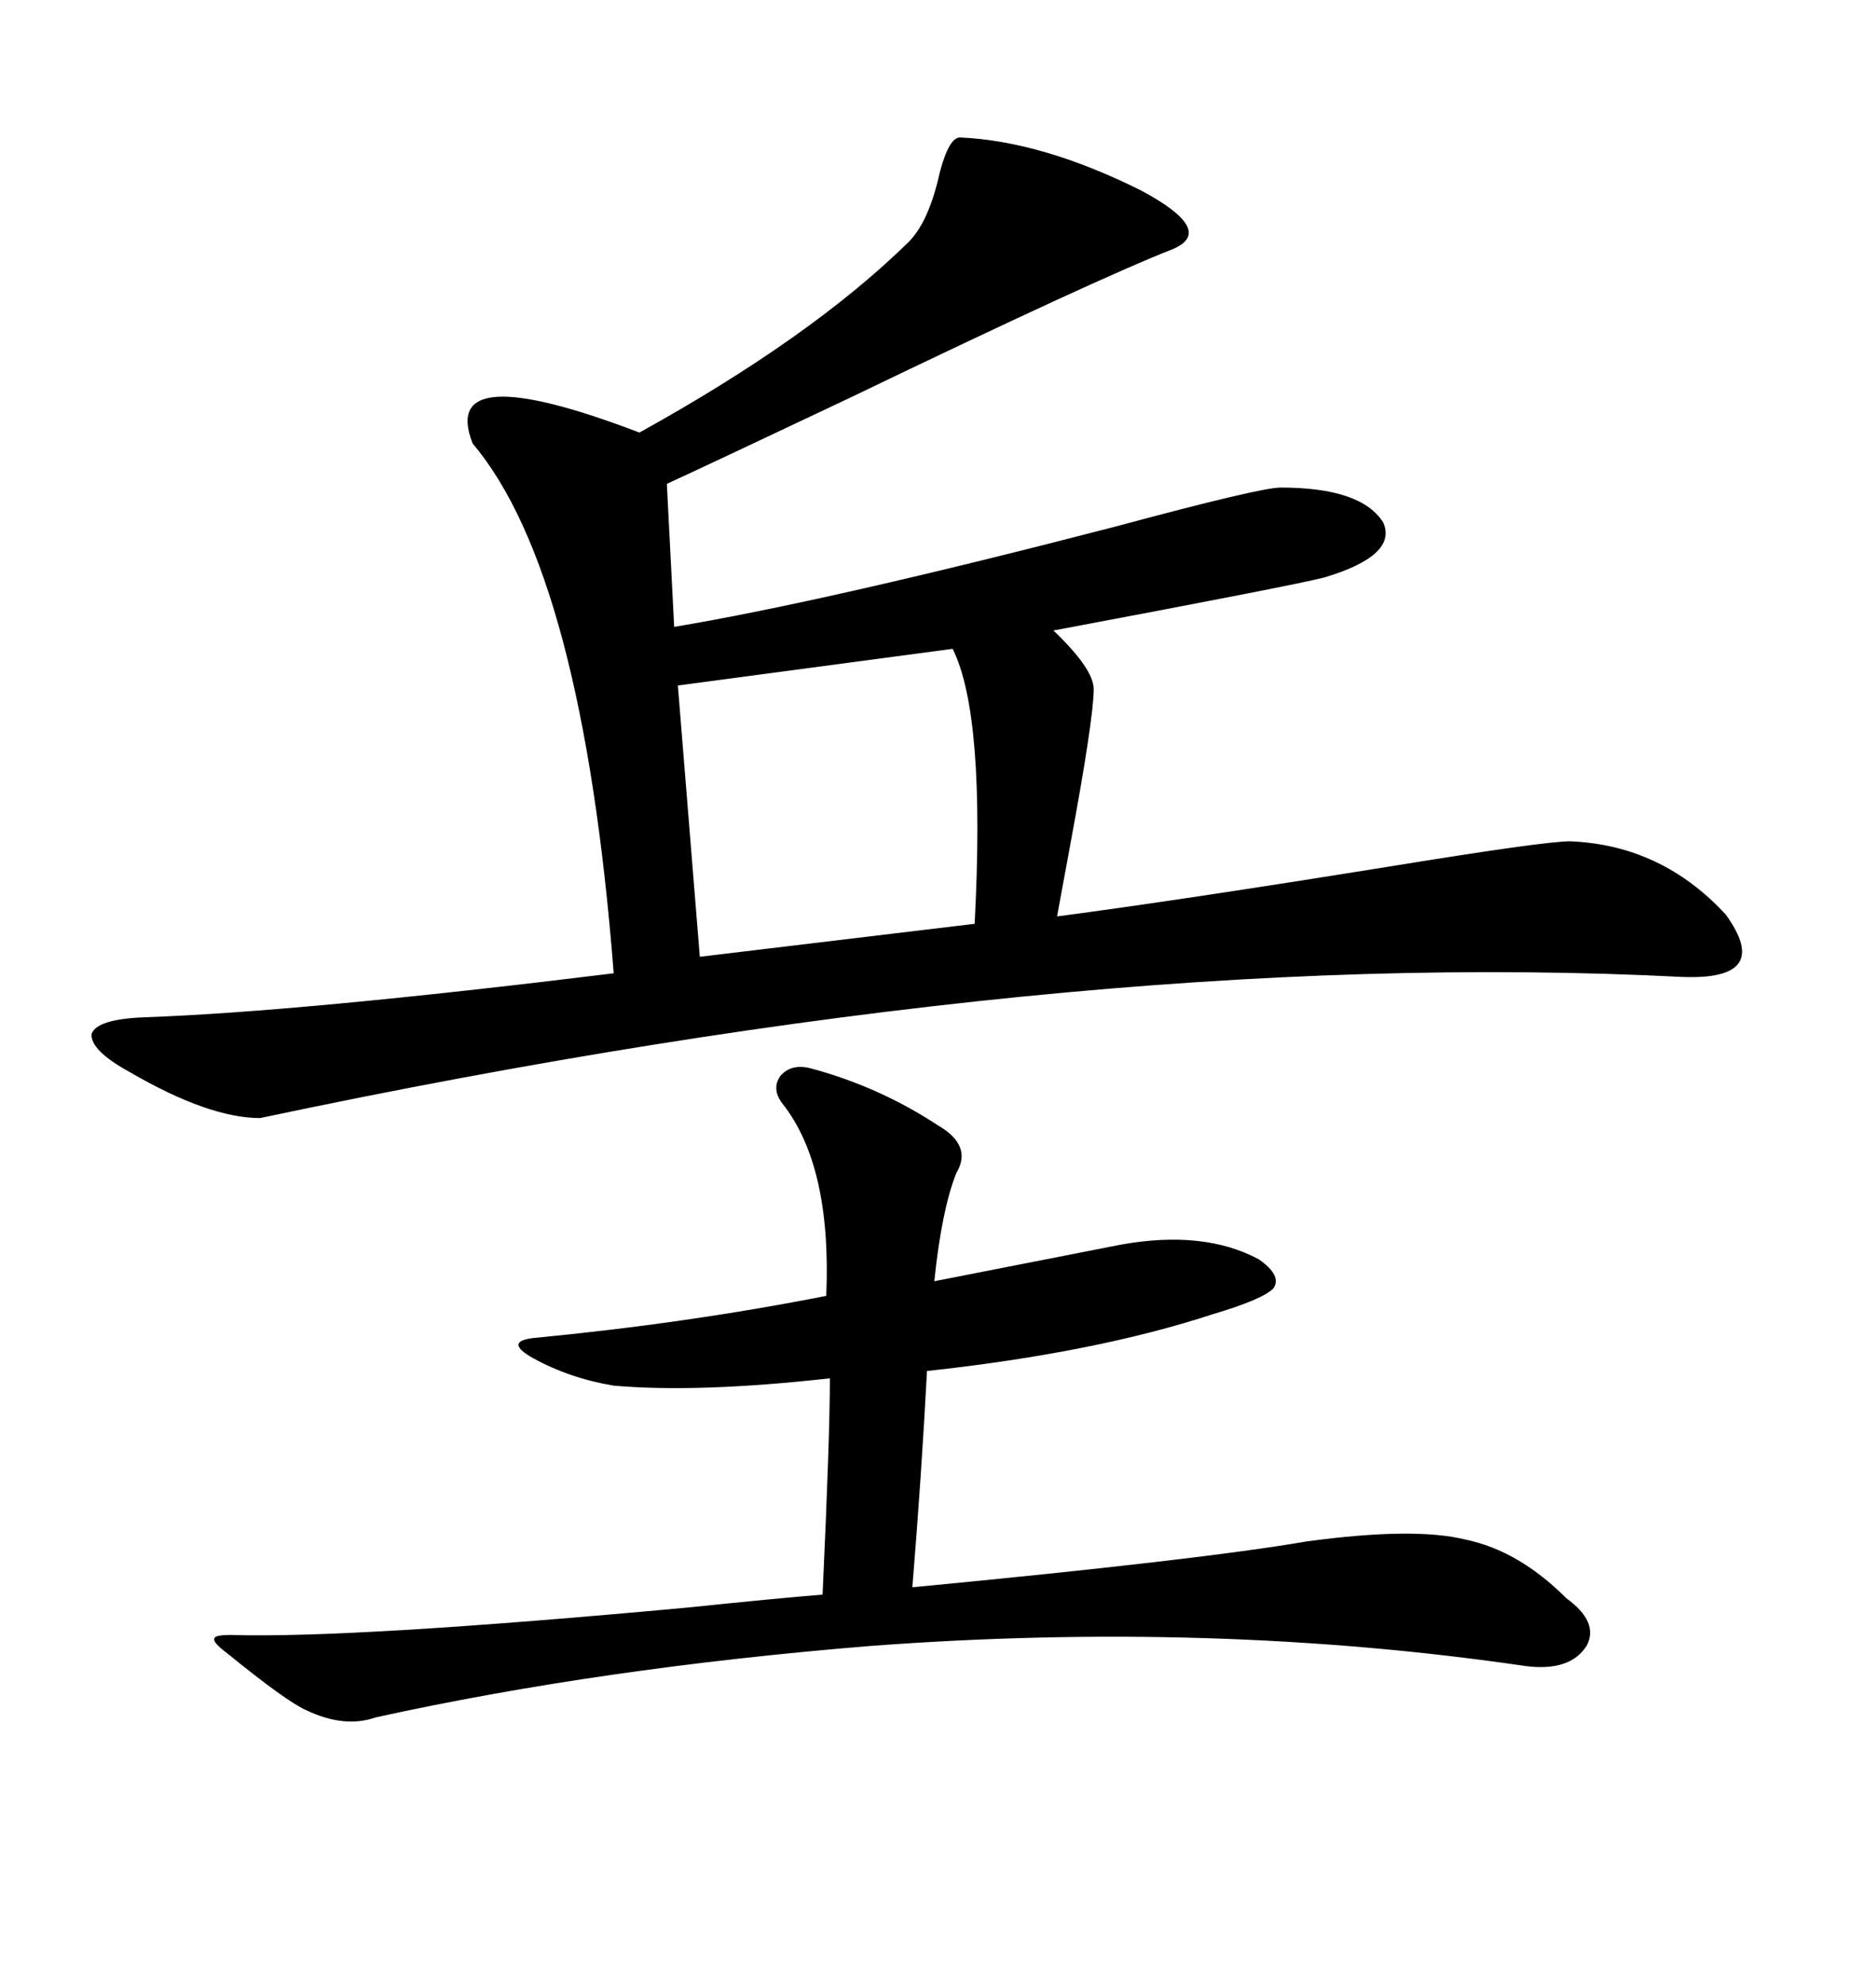 <svg xmlns="http://www.w3.org/2000/svg" xmlns:xlink="http://www.w3.org/1999/xlink" width="300" height="317.285"><path d="M153.52 21.97L153.52 21.97Q166.70 22.56 182.52 30.47L182.52 30.47Q194.53 36.91 187.50 39.84L187.50 39.84Q175.49 44.53 135.94 63.57L135.94 63.57Q114.26 73.83 106.64 77.34L106.64 77.34L107.81 100.20Q132.42 96.09 178.71 84.08L178.71 84.08Q201.56 77.93 204.79 77.93L204.79 77.93Q217.68 77.93 221.19 83.50L221.19 83.50Q223.54 88.77 211.82 92.29L211.82 92.29Q207.42 93.46 168.46 100.78L168.46 100.78Q174.90 106.93 174.90 110.16L174.90 110.16Q174.90 114.84 171.09 135.35L171.09 135.35Q169.63 143.26 169.04 146.48L169.04 146.48Q188.96 143.85 221.78 138.57L221.78 138.57Q246.97 134.47 251.07 134.47L251.07 134.47Q265.72 135.06 275.98 146.19L275.98 146.19Q283.59 156.74 268.95 156.15L268.95 156.15Q171.68 151.17 41.60 178.71L41.60 178.71Q33.40 178.71 20.80 171.39L20.80 171.39Q14.36 167.87 14.65 165.23L14.65 165.23Q15.53 162.89 23.14 162.60L23.14 162.60Q48.05 161.72 98.14 155.57L98.14 155.57Q93.16 91.70 75.59 70.90L75.59 70.90Q70.02 56.84 102.25 69.14L102.25 69.14Q129.79 53.91 145.31 38.67L145.31 38.67Q148.54 35.45 150.29 27.54L150.29 27.54Q151.76 21.97 153.52 21.97ZM129.79 170.80L129.79 170.80Q140.63 173.73 150 179.88L150 179.88Q155.57 183.11 152.93 187.50L152.93 187.50Q150.59 193.36 149.41 204.79L149.41 204.79Q161.43 202.44 179.30 198.93L179.30 198.93Q192.48 196.58 201.27 201.27L201.27 201.27Q205.08 203.91 203.61 205.96L203.61 205.96Q201.86 207.71 193.95 210.06L193.95 210.06Q175.20 216.21 148.24 219.14L148.24 219.14Q147.36 235.84 145.90 253.71L145.90 253.71Q191.89 249.32 208.89 246.39L208.89 246.39Q226.17 244.04 234.38 246.09L234.38 246.09Q242.87 247.85 250.49 255.47L250.49 255.47Q255.76 259.28 253.71 263.09L253.71 263.09Q251.07 267.19 244.04 266.31L244.04 266.31Q193.95 258.98 139.16 263.09L139.16 263.09Q96.09 266.60 60.06 274.51L60.06 274.51Q55.08 276.27 48.93 273.34L48.93 273.34Q45.70 271.88 36.33 264.26L36.33 264.26Q33.98 262.50 34.28 261.91L34.28 261.91Q34.28 261.33 36.91 261.33L36.91 261.33Q56.25 261.91 110.16 256.93L110.16 256.93Q124.22 255.47 131.54 254.88L131.54 254.88Q132.71 229.69 132.71 220.31L132.71 220.31Q111.62 222.66 98.14 221.48L98.14 221.48Q91.11 220.31 85.25 217.09L85.25 217.09Q80.57 214.45 85.25 213.87L85.25 213.87Q109.86 211.52 132.13 207.13L132.13 207.13Q133.01 186.33 125.10 176.37L125.10 176.37Q123.34 174.02 124.80 171.97L124.80 171.97Q126.56 169.92 129.79 170.80ZM152.34 103.71L152.34 103.71L108.40 109.57L111.91 152.93L155.86 147.66Q157.62 114.26 152.34 103.71Z"/></svg>